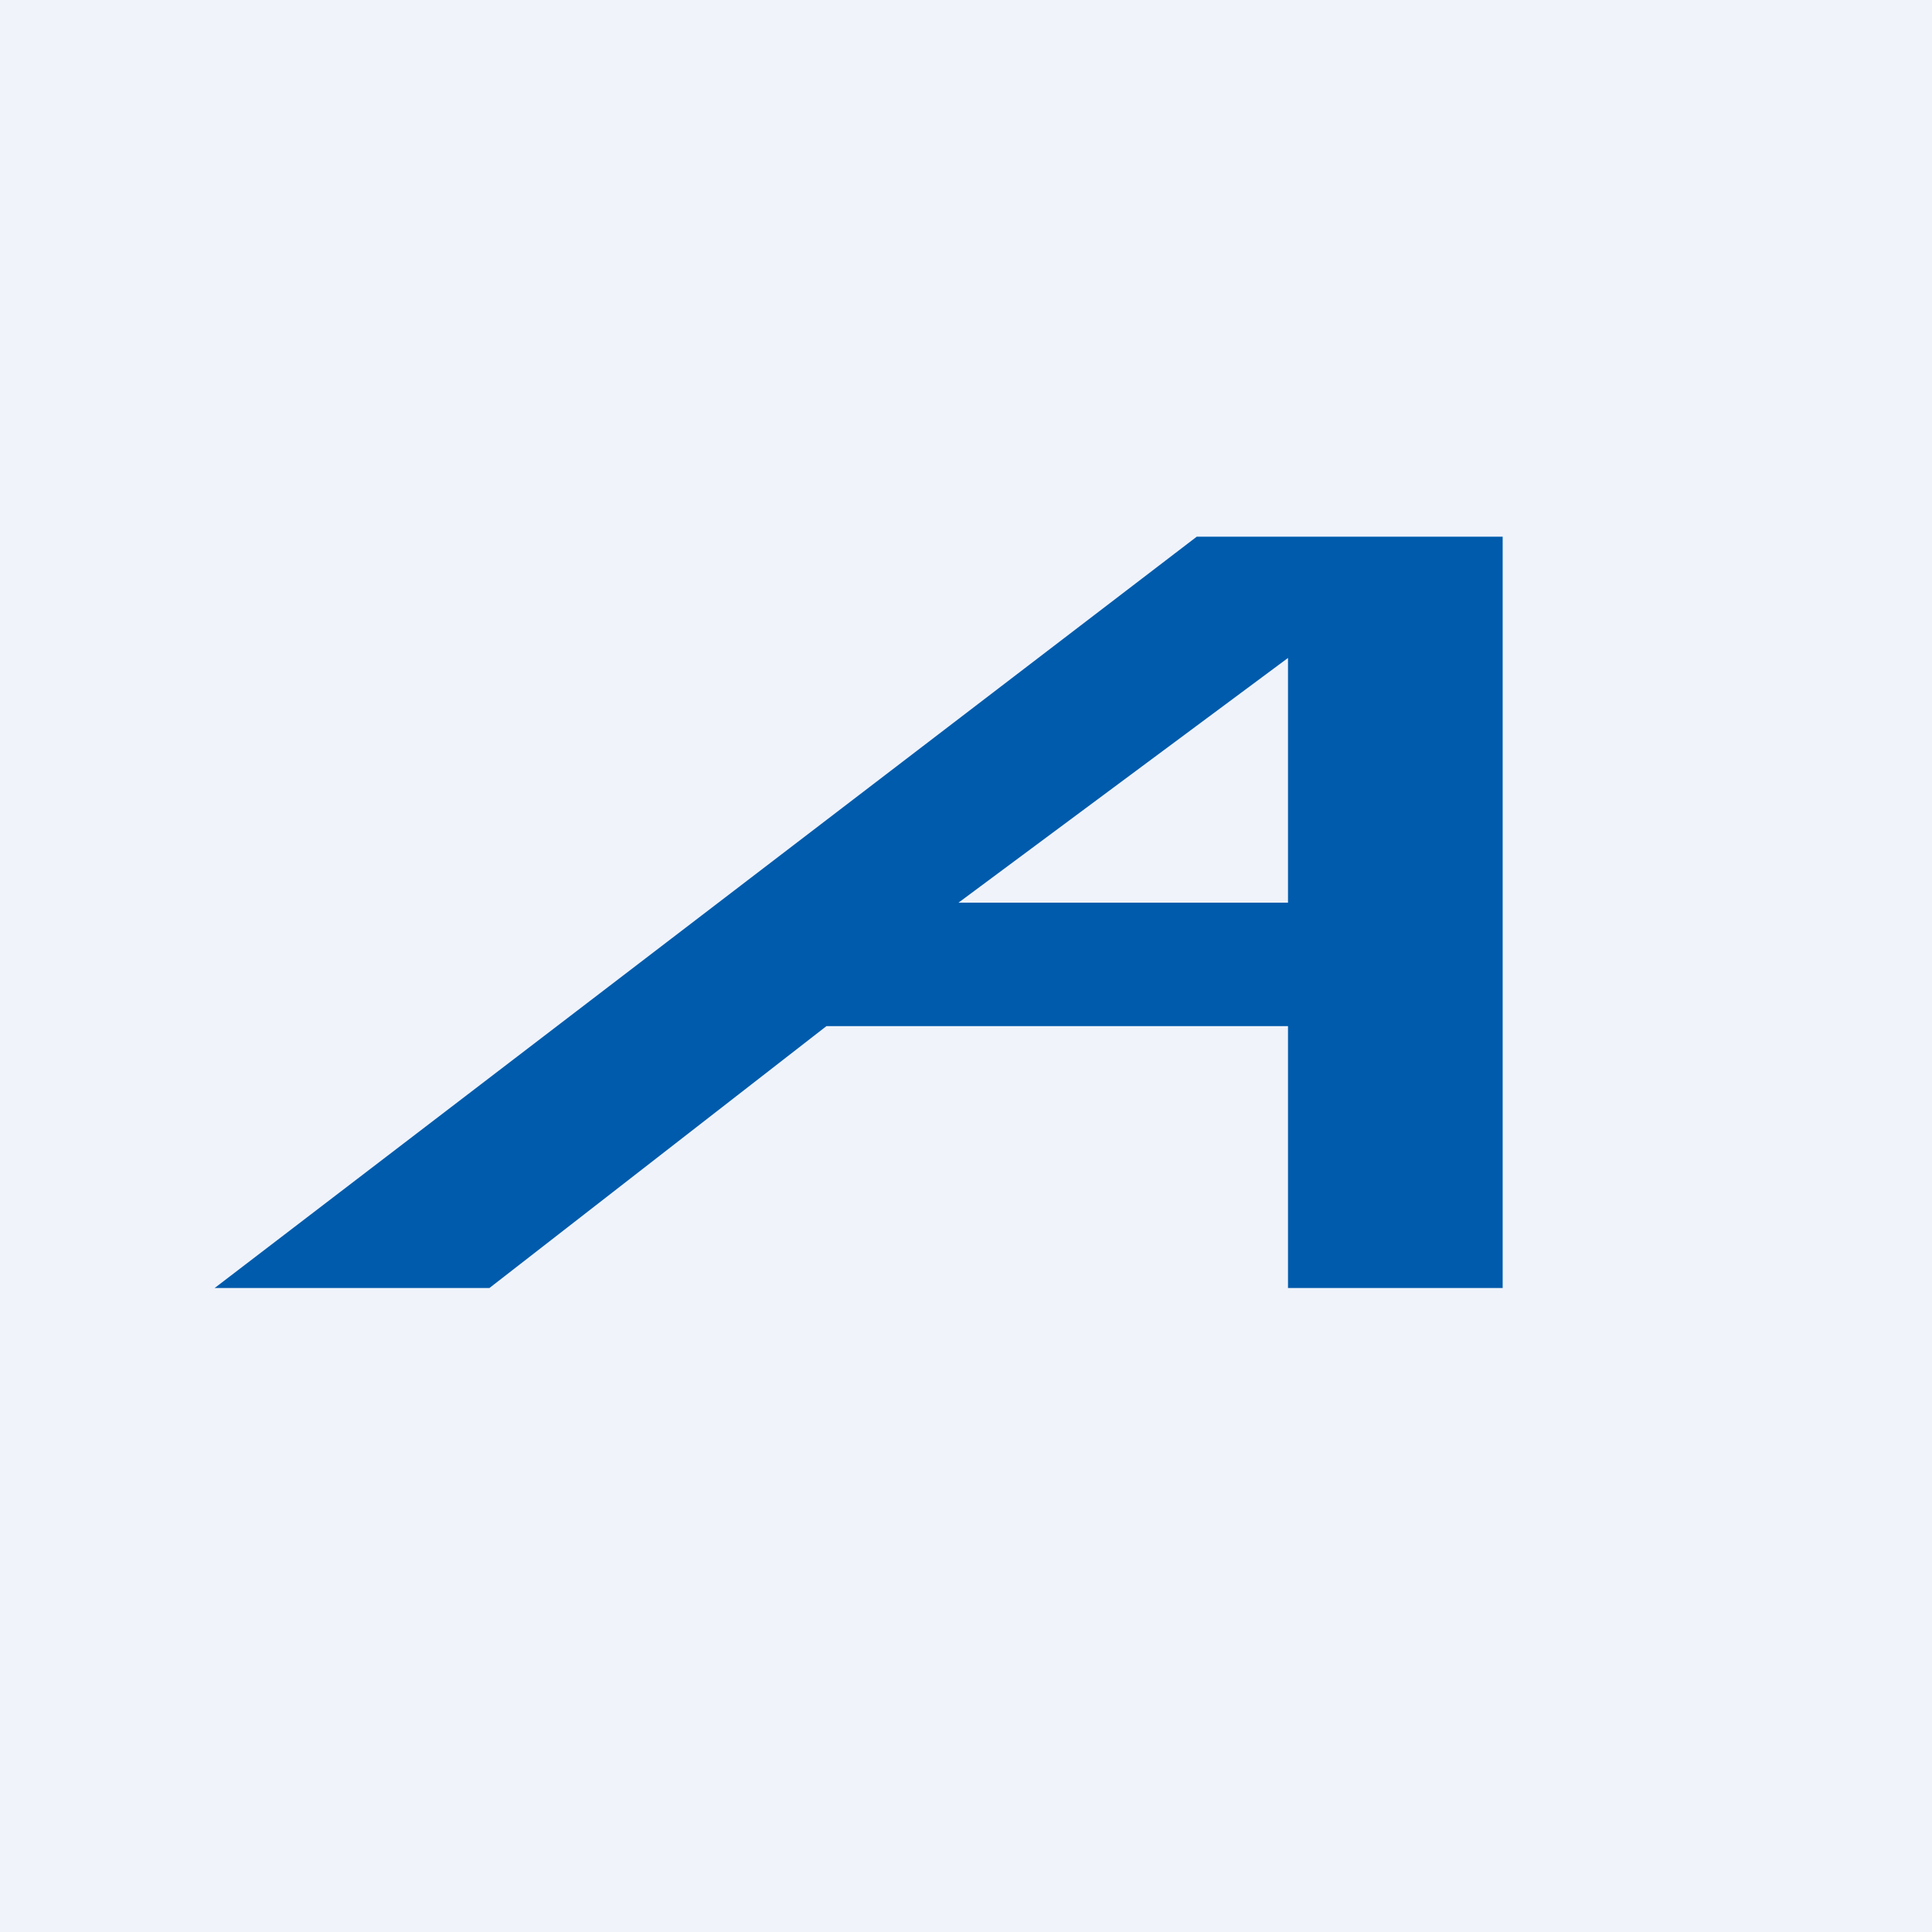 <!-- by TradingView --><svg width="18" height="18" viewBox="0 0 18 18" xmlns="http://www.w3.org/2000/svg"><path fill="#F0F3FA" d="M0 0h18v18H0z"/><path d="M4.56 12H2l9.15-7H14v7h-2V9.56H7.7L4.56 12Zm4.37-3.59H12V6.13L8.93 8.41Z" fill="#005BAC"/></svg>